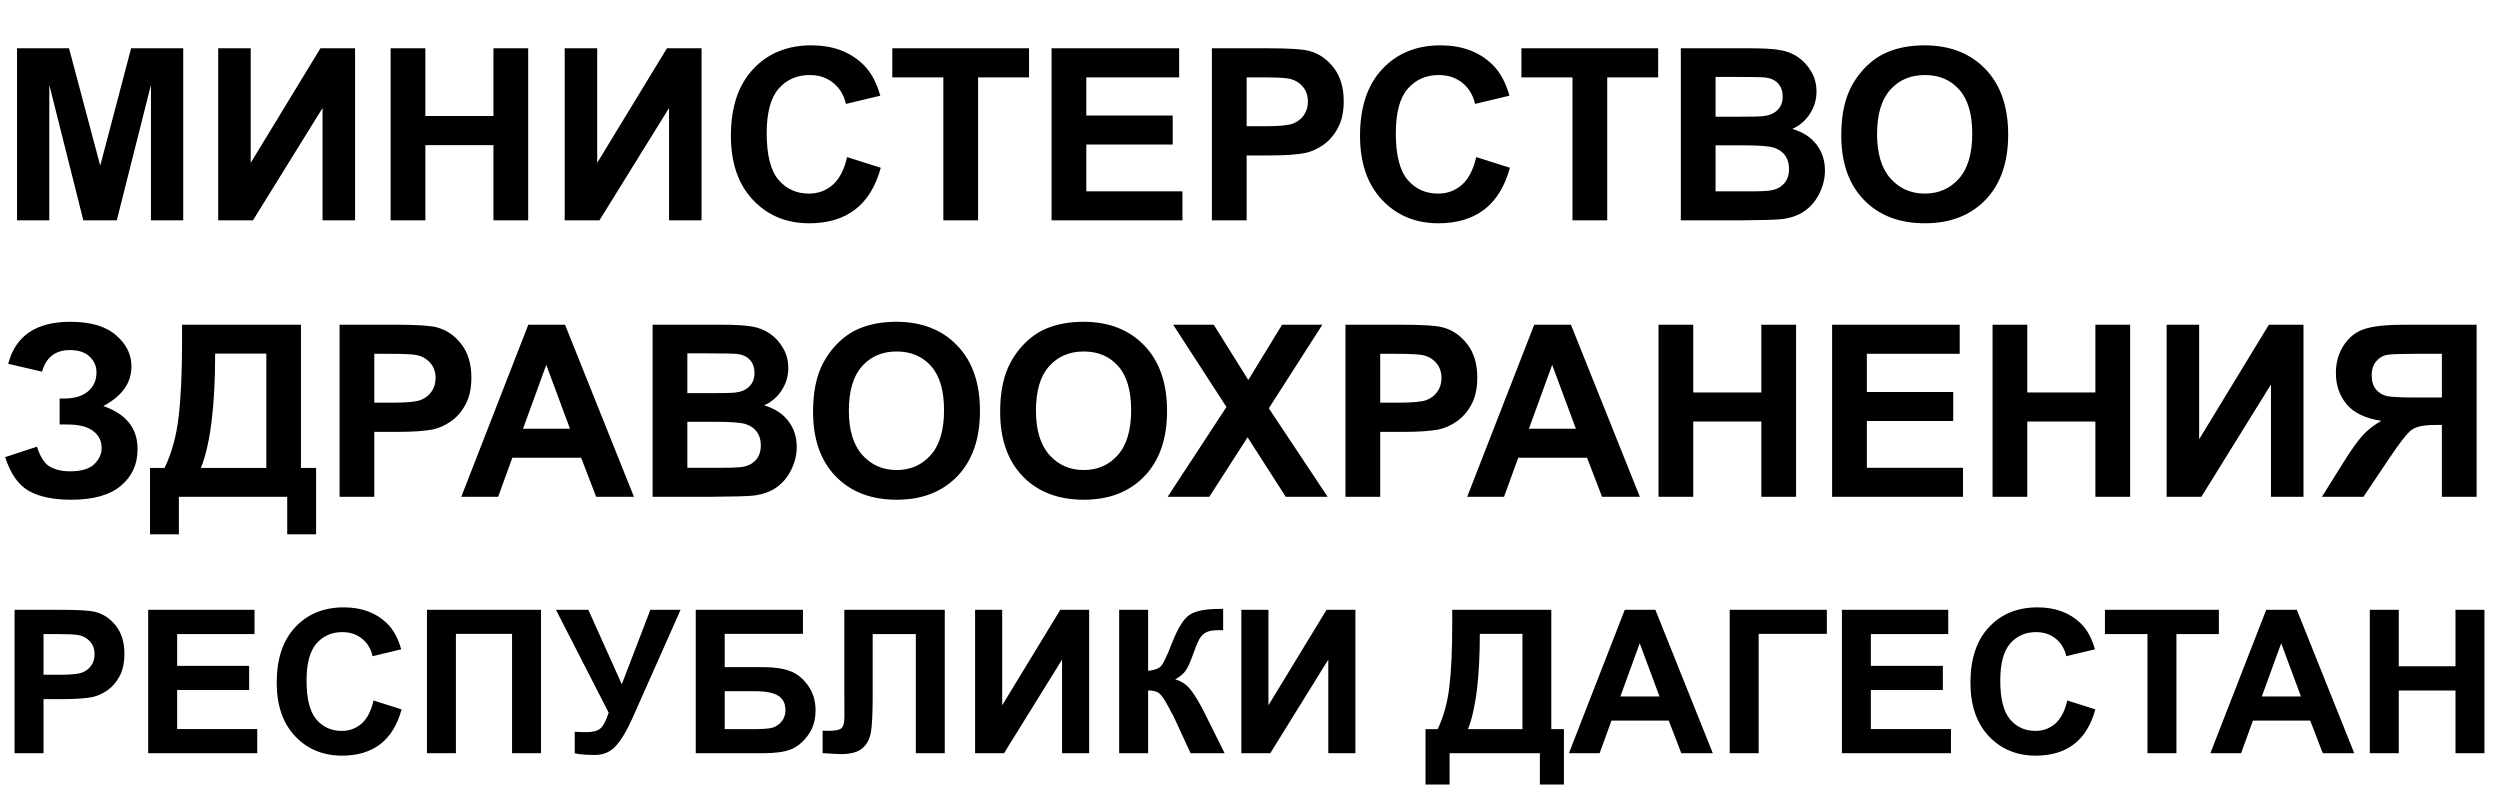<?xml version="1.0" encoding="UTF-8"?> <svg xmlns="http://www.w3.org/2000/svg" width="624" height="199" viewBox="0 0 624 199" fill="none"><path d="M4.248 55V12.051H17.227L25.02 41.348L32.725 12.051H45.732V55H37.676V21.191L29.15 55H20.801L12.305 21.191V55H4.248ZM54.463 12.051H62.578V40.645L79.981 12.051H88.623V55H80.508V26.963L63.135 55H54.463V12.051ZM97.5 55V12.051H106.172V28.955H123.164V12.051H131.836V55H123.164V36.221H106.172V55H97.5ZM140.947 12.051H149.062V40.645L166.465 12.051H175.107V55H166.992V26.963L149.619 55H140.947V12.051ZM211.436 39.209L219.844 41.875C218.555 46.562 216.406 50.049 213.398 52.334C210.41 54.6 206.611 55.732 202.002 55.732C196.299 55.732 191.611 53.789 187.939 49.902C184.268 45.996 182.432 40.664 182.432 33.906C182.432 26.758 184.277 21.211 187.969 17.266C191.66 13.301 196.514 11.318 202.529 11.318C207.783 11.318 212.051 12.871 215.332 15.977C217.285 17.812 218.75 20.449 219.727 23.887L211.143 25.938C210.635 23.711 209.57 21.953 207.949 20.664C206.348 19.375 204.395 18.73 202.09 18.73C198.906 18.73 196.318 19.873 194.326 22.158C192.354 24.443 191.367 28.145 191.367 33.262C191.367 38.691 192.344 42.559 194.297 44.863C196.25 47.168 198.789 48.32 201.914 48.32C204.219 48.32 206.201 47.588 207.861 46.123C209.521 44.658 210.713 42.353 211.436 39.209ZM235.459 55V19.316H222.715V12.051H256.846V19.316H244.131V55H235.459ZM262.471 55V12.051H294.316V19.316H271.143V28.838H292.705V36.074H271.143V47.764H295.137V55H262.471ZM302.49 55V12.051H316.406C321.68 12.051 325.117 12.266 326.719 12.695C329.18 13.34 331.24 14.746 332.9 16.914C334.561 19.062 335.391 21.846 335.391 25.264C335.391 27.9 334.912 30.117 333.955 31.914C332.998 33.711 331.777 35.127 330.293 36.162C328.828 37.178 327.334 37.852 325.811 38.184C323.74 38.594 320.742 38.799 316.816 38.799H311.162V55H302.49ZM311.162 19.316V31.504H315.908C319.326 31.504 321.611 31.279 322.764 30.83C323.916 30.381 324.814 29.678 325.459 28.721C326.123 27.764 326.455 26.65 326.455 25.381C326.455 23.818 325.996 22.529 325.078 21.514C324.16 20.498 322.998 19.863 321.592 19.609C320.557 19.414 318.477 19.316 315.352 19.316H311.162ZM368.467 39.209L376.875 41.875C375.586 46.562 373.438 50.049 370.43 52.334C367.441 54.6 363.643 55.732 359.033 55.732C353.33 55.732 348.643 53.789 344.971 49.902C341.299 45.996 339.463 40.664 339.463 33.906C339.463 26.758 341.309 21.211 345 17.266C348.691 13.301 353.545 11.318 359.561 11.318C364.814 11.318 369.082 12.871 372.363 15.977C374.316 17.812 375.781 20.449 376.758 23.887L368.174 25.938C367.666 23.711 366.602 21.953 364.98 20.664C363.379 19.375 361.426 18.73 359.121 18.73C355.938 18.73 353.35 19.873 351.357 22.158C349.385 24.443 348.398 28.145 348.398 33.262C348.398 38.691 349.375 42.559 351.328 44.863C353.281 47.168 355.82 48.32 358.945 48.32C361.25 48.32 363.232 47.588 364.893 46.123C366.553 44.658 367.744 42.353 368.467 39.209ZM392.49 55V19.316H379.746V12.051H413.877V19.316H401.162V55H392.49ZM419.531 12.051H436.699C440.098 12.051 442.627 12.197 444.287 12.49C445.967 12.764 447.461 13.35 448.77 14.248C450.098 15.146 451.201 16.348 452.08 17.852C452.959 19.336 453.398 21.006 453.398 22.861C453.398 24.873 452.852 26.719 451.758 28.398C450.684 30.078 449.219 31.338 447.363 32.178C449.98 32.94 451.992 34.238 453.398 36.074C454.805 37.91 455.508 40.068 455.508 42.549C455.508 44.502 455.049 46.406 454.131 48.262C453.232 50.098 451.992 51.572 450.41 52.685C448.848 53.779 446.914 54.453 444.609 54.707C443.164 54.863 439.678 54.961 434.15 55H419.531V12.051ZM428.203 19.199V29.131H433.887C437.266 29.131 439.365 29.082 440.186 28.984C441.67 28.809 442.832 28.301 443.672 27.461C444.531 26.602 444.961 25.479 444.961 24.092C444.961 22.764 444.59 21.689 443.848 20.869C443.125 20.029 442.041 19.521 440.596 19.346C439.736 19.248 437.266 19.199 433.184 19.199H428.203ZM428.203 36.279V47.764H436.23C439.355 47.764 441.338 47.676 442.178 47.5C443.467 47.266 444.512 46.699 445.312 45.801C446.133 44.883 446.543 43.662 446.543 42.139C446.543 40.85 446.23 39.756 445.605 38.857C444.98 37.959 444.072 37.305 442.881 36.895C441.709 36.484 439.15 36.279 435.205 36.279H428.203ZM459.58 33.789C459.58 29.414 460.234 25.742 461.543 22.773C462.52 20.586 463.848 18.623 465.527 16.885C467.227 15.146 469.082 13.857 471.094 13.018C473.77 11.885 476.855 11.318 480.352 11.318C486.68 11.318 491.738 13.281 495.527 17.207C499.336 21.133 501.24 26.592 501.24 33.584C501.24 40.518 499.355 45.947 495.586 49.873C491.816 53.779 486.777 55.732 480.469 55.732C474.082 55.732 469.004 53.789 465.234 49.902C461.465 45.996 459.58 40.625 459.58 33.789ZM468.516 33.496C468.516 38.359 469.639 42.051 471.885 44.57C474.131 47.07 476.982 48.32 480.439 48.32C483.896 48.32 486.729 47.08 488.936 44.6C491.162 42.1 492.275 38.359 492.275 33.379C492.275 28.457 491.191 24.785 489.023 22.363C486.875 19.941 484.014 18.73 480.439 18.73C476.865 18.73 473.984 19.961 471.797 22.422C469.609 24.863 468.516 28.555 468.516 33.496ZM10.488 92.769L2.051 90.807C3.867 83.814 9.033 80.318 17.549 80.318C22.588 80.318 26.387 81.432 28.945 83.658C31.523 85.865 32.812 88.463 32.812 91.451C32.812 93.502 32.227 95.357 31.055 97.018C29.883 98.658 28.125 100.104 25.781 101.354C28.633 102.33 30.771 103.717 32.197 105.514C33.623 107.291 34.336 109.488 34.336 112.105C34.336 115.875 32.949 118.922 30.176 121.246C27.422 123.57 23.291 124.732 17.783 124.732C13.291 124.732 9.746 123.99 7.148 122.506C4.551 121.002 2.598 118.199 1.289 114.098L9.229 111.49C10.049 114.068 11.133 115.738 12.48 116.5C13.848 117.262 15.527 117.643 17.52 117.643C20.254 117.643 22.246 117.057 23.496 115.885C24.746 114.693 25.371 113.336 25.371 111.812C25.371 110.055 24.658 108.639 23.232 107.564C21.826 106.49 19.697 105.953 16.846 105.953H14.883V99.478H15.879C18.535 99.478 20.566 98.883 21.973 97.691C23.379 96.5 24.082 94.918 24.082 92.945C24.082 91.383 23.506 90.064 22.354 88.99C21.221 87.916 19.59 87.379 17.461 87.379C13.828 87.379 11.504 89.176 10.488 92.769ZM45.44 81.051H75.117V116.793H78.897V133.375H71.689V124H44.648V133.375H37.441V116.793H41.074C42.852 113.121 44.023 108.863 44.59 104.02C45.156 99.156 45.44 93.014 45.44 85.592V81.051ZM53.701 88.258C53.701 101.305 52.52 110.816 50.156 116.793H66.475V88.258H53.701ZM84.756 124V81.051H98.672C103.945 81.051 107.383 81.266 108.984 81.695C111.445 82.34 113.506 83.746 115.166 85.914C116.826 88.062 117.656 90.846 117.656 94.264C117.656 96.9 117.178 99.117 116.221 100.914C115.264 102.711 114.043 104.127 112.559 105.162C111.094 106.178 109.6 106.852 108.076 107.184C106.006 107.594 103.008 107.799 99.082 107.799H93.428V124H84.756ZM93.428 88.316V100.504H98.174C101.592 100.504 103.877 100.279 105.029 99.83C106.182 99.381 107.08 98.678 107.725 97.721C108.389 96.764 108.721 95.65 108.721 94.381C108.721 92.818 108.262 91.529 107.344 90.514C106.426 89.498 105.264 88.863 103.857 88.609C102.822 88.414 100.742 88.316 97.617 88.316H93.428ZM158.232 124H148.799L145.049 114.244H127.881L124.336 124H115.137L131.865 81.051H141.035L158.232 124ZM142.266 107.008L136.348 91.07L130.547 107.008H142.266ZM162.891 81.051H180.059C183.457 81.051 185.986 81.197 187.646 81.49C189.326 81.764 190.82 82.35 192.129 83.248C193.457 84.147 194.561 85.348 195.439 86.852C196.318 88.336 196.758 90.006 196.758 91.861C196.758 93.873 196.211 95.719 195.117 97.398C194.043 99.078 192.578 100.338 190.723 101.178C193.34 101.939 195.352 103.238 196.758 105.074C198.164 106.91 198.867 109.068 198.867 111.549C198.867 113.502 198.408 115.406 197.49 117.262C196.592 119.098 195.352 120.572 193.77 121.686C192.207 122.779 190.273 123.453 187.969 123.707C186.523 123.863 183.037 123.961 177.51 124H162.891V81.051ZM171.562 88.199V98.131H177.246C180.625 98.131 182.725 98.082 183.545 97.984C185.029 97.809 186.191 97.301 187.031 96.461C187.891 95.602 188.32 94.478 188.32 93.092C188.32 91.764 187.949 90.689 187.207 89.869C186.484 89.029 185.4 88.522 183.955 88.346C183.096 88.248 180.625 88.199 176.543 88.199H171.562ZM171.562 105.279V116.764H179.59C182.715 116.764 184.697 116.676 185.537 116.5C186.826 116.266 187.871 115.699 188.672 114.801C189.492 113.883 189.902 112.662 189.902 111.139C189.902 109.85 189.59 108.756 188.965 107.857C188.34 106.959 187.432 106.305 186.24 105.895C185.068 105.484 182.51 105.279 178.564 105.279H171.562ZM202.939 102.789C202.939 98.414 203.594 94.742 204.902 91.773C205.879 89.586 207.207 87.623 208.887 85.885C210.586 84.147 212.441 82.857 214.453 82.018C217.129 80.885 220.215 80.318 223.711 80.318C230.039 80.318 235.098 82.281 238.887 86.207C242.695 90.133 244.6 95.592 244.6 102.584C244.6 109.518 242.715 114.947 238.945 118.873C235.176 122.779 230.137 124.732 223.828 124.732C217.441 124.732 212.363 122.789 208.594 118.902C204.824 114.996 202.939 109.625 202.939 102.789ZM211.875 102.496C211.875 107.359 212.998 111.051 215.244 113.57C217.49 116.07 220.342 117.32 223.799 117.32C227.256 117.32 230.088 116.08 232.295 113.6C234.521 111.1 235.635 107.359 235.635 102.379C235.635 97.457 234.551 93.785 232.383 91.363C230.234 88.941 227.373 87.731 223.799 87.731C220.225 87.731 217.344 88.961 215.156 91.422C212.969 93.863 211.875 97.555 211.875 102.496ZM249.639 102.789C249.639 98.414 250.293 94.742 251.602 91.773C252.578 89.586 253.906 87.623 255.586 85.885C257.285 84.147 259.141 82.857 261.152 82.018C263.828 80.885 266.914 80.318 270.41 80.318C276.738 80.318 281.797 82.281 285.586 86.207C289.395 90.133 291.299 95.592 291.299 102.584C291.299 109.518 289.414 114.947 285.645 118.873C281.875 122.779 276.836 124.732 270.527 124.732C264.141 124.732 259.062 122.789 255.293 118.902C251.523 114.996 249.639 109.625 249.639 102.789ZM258.574 102.496C258.574 107.359 259.697 111.051 261.943 113.57C264.189 116.07 267.041 117.32 270.498 117.32C273.955 117.32 276.787 116.08 278.994 113.6C281.221 111.1 282.334 107.359 282.334 102.379C282.334 97.457 281.25 93.785 279.082 91.363C276.934 88.941 274.072 87.731 270.498 87.731C266.924 87.731 264.043 88.961 261.855 91.422C259.668 93.863 258.574 97.555 258.574 102.496ZM291.445 124L306.123 101.588L292.822 81.051H302.959L311.572 94.85L320.01 81.051H330.059L316.699 101.91L331.377 124H320.918L311.396 109.146L301.846 124H291.445ZM335.83 124V81.051H349.746C355.02 81.051 358.457 81.266 360.059 81.695C362.52 82.34 364.58 83.746 366.24 85.914C367.9 88.062 368.73 90.846 368.73 94.264C368.73 96.9 368.252 99.117 367.295 100.914C366.338 102.711 365.117 104.127 363.633 105.162C362.168 106.178 360.674 106.852 359.15 107.184C357.08 107.594 354.082 107.799 350.156 107.799H344.502V124H335.83ZM344.502 88.316V100.504H349.248C352.666 100.504 354.951 100.279 356.104 99.83C357.256 99.381 358.154 98.678 358.799 97.721C359.463 96.764 359.795 95.65 359.795 94.381C359.795 92.818 359.336 91.529 358.418 90.514C357.5 89.498 356.338 88.863 354.932 88.609C353.896 88.414 351.816 88.316 348.691 88.316H344.502ZM409.307 124H399.873L396.123 114.244H378.955L375.41 124H366.211L382.939 81.051H392.109L409.307 124ZM393.34 107.008L387.422 91.07L381.621 107.008H393.34ZM413.965 124V81.051H422.637V97.955H439.629V81.051H448.301V124H439.629V105.221H422.637V124H413.965ZM457.295 124V81.051H489.141V88.316H465.967V97.838H487.529V105.074H465.967V116.764H489.961V124H457.295ZM497.344 124V81.051H506.016V97.955H523.008V81.051H531.68V124H523.008V105.221H506.016V124H497.344ZM540.791 81.051H548.906V109.645L566.309 81.051H574.951V124H566.836V95.963L549.463 124H540.791V81.051ZM609.492 124V106.07H607.734C605 106.07 603.066 106.48 601.934 107.301C600.82 108.121 598.906 110.572 596.191 114.654L589.922 124H579.551L584.795 115.621C586.865 112.301 588.516 109.977 589.746 108.648C590.977 107.301 592.52 106.1 594.375 105.045C590.371 104.42 587.48 103.033 585.703 100.885C583.926 98.717 583.037 96.129 583.037 93.121C583.037 90.504 583.691 88.189 585 86.178C586.328 84.147 588.066 82.789 590.215 82.106C592.383 81.402 595.615 81.051 599.912 81.051H618.164V124H609.492ZM609.492 88.316H602.725C599.287 88.316 597.021 88.394 595.928 88.551C594.854 88.707 593.926 89.234 593.145 90.133C592.363 91.031 591.973 92.203 591.973 93.648C591.973 95.152 592.344 96.353 593.086 97.252C593.848 98.131 594.805 98.678 595.957 98.893C597.129 99.107 599.502 99.215 603.076 99.215H609.492V88.316Z" fill="black"></path><path d="M3.638 188V152.209H15.234C19.629 152.209 22.494 152.388 23.828 152.746C25.879 153.283 27.596 154.455 28.98 156.262C30.363 158.052 31.055 160.371 31.055 163.22C31.055 165.417 30.656 167.264 29.858 168.762C29.061 170.259 28.044 171.439 26.807 172.302C25.586 173.148 24.341 173.71 23.071 173.986C21.346 174.328 18.848 174.499 15.576 174.499H10.864V188H3.638ZM10.864 158.264V168.42H14.819C17.668 168.42 19.572 168.233 20.532 167.858C21.492 167.484 22.241 166.898 22.778 166.101C23.332 165.303 23.608 164.375 23.608 163.317C23.608 162.015 23.226 160.941 22.461 160.095C21.696 159.248 20.727 158.719 19.556 158.508C18.693 158.345 16.96 158.264 14.355 158.264H10.864ZM36.987 188V152.209H63.525V158.264H44.214V166.198H62.183V172.229H44.214V181.97H64.209V188H36.987ZM93.237 174.841L100.244 177.062C99.17 180.969 97.38 183.874 94.873 185.778C92.383 187.666 89.217 188.61 85.376 188.61C80.623 188.61 76.717 186.991 73.657 183.752C70.597 180.497 69.067 176.053 69.067 170.422C69.067 164.465 70.606 159.842 73.682 156.555C76.758 153.251 80.802 151.599 85.815 151.599C90.194 151.599 93.75 152.893 96.484 155.48C98.112 157.01 99.333 159.208 100.146 162.072L92.993 163.781C92.57 161.926 91.683 160.461 90.332 159.387C88.997 158.312 87.37 157.775 85.449 157.775C82.796 157.775 80.64 158.728 78.98 160.632C77.336 162.536 76.514 165.62 76.514 169.885C76.514 174.41 77.328 177.632 78.955 179.553C80.583 181.473 82.699 182.434 85.303 182.434C87.223 182.434 88.875 181.823 90.259 180.603C91.642 179.382 92.635 177.461 93.237 174.841ZM106.567 152.209H135.034V188H127.808V158.215H113.794V188H106.567V152.209ZM138.77 152.209H146.851L155.2 170.788L162.329 152.209H169.873L157.788 179.406C156.47 182.352 155.127 184.598 153.76 186.145C152.393 187.674 150.627 188.439 148.462 188.439C146.33 188.439 144.661 188.301 143.457 188.024V182.653C144.482 182.718 145.41 182.751 146.24 182.751C147.917 182.751 149.113 182.45 149.829 181.848C150.562 181.229 151.261 179.911 151.929 177.893L138.77 152.209ZM173.657 152.209H200.415V158.215H180.884V166.516H190.552C193.221 166.516 195.435 166.841 197.192 167.492C198.95 168.143 200.448 169.348 201.685 171.105C202.938 172.863 203.564 174.922 203.564 177.282C203.564 179.707 202.938 181.783 201.685 183.508C200.431 185.233 198.999 186.413 197.388 187.048C195.793 187.683 193.514 188 190.552 188H173.657V152.209ZM180.884 181.994H187.915C190.161 181.994 191.74 181.888 192.651 181.677C193.563 181.449 194.352 180.944 195.02 180.163C195.703 179.382 196.045 178.422 196.045 177.282C196.045 175.622 195.451 174.418 194.263 173.669C193.091 172.904 191.081 172.521 188.232 172.521H180.884V181.994ZM210.742 152.209H235.815V188H228.589V158.264H217.822V173.547C217.822 177.925 217.676 180.985 217.383 182.727C217.09 184.452 216.374 185.803 215.234 186.779C214.111 187.74 212.345 188.22 209.937 188.22C209.09 188.22 207.552 188.138 205.322 187.976V182.385L206.934 182.409C208.447 182.409 209.465 182.206 209.985 181.799C210.506 181.392 210.767 180.391 210.767 178.796L210.742 172.644V152.209ZM243.384 152.209H250.146V176.037L264.648 152.209H271.851V188H265.088V164.636L250.61 188H243.384V152.209ZM279.346 152.209H286.572V167.443C288.184 167.281 289.274 166.866 289.844 166.198C290.413 165.531 291.292 163.675 292.48 160.632C293.978 156.758 295.483 154.349 296.997 153.405C298.494 152.461 300.911 151.989 304.248 151.989C304.411 151.989 304.761 151.981 305.298 151.965V157.312L304.272 157.287C302.791 157.287 301.709 157.474 301.025 157.849C300.342 158.207 299.788 158.76 299.365 159.509C298.942 160.257 298.315 161.796 297.485 164.123C297.046 165.36 296.566 166.394 296.045 167.224C295.54 168.054 294.637 168.835 293.335 169.567C294.946 170.023 296.273 170.943 297.314 172.326C298.372 173.71 299.528 175.663 300.781 178.186L305.664 188H297.168L292.896 178.747C292.83 178.617 292.692 178.365 292.48 177.99C292.399 177.86 292.098 177.299 291.577 176.306C290.649 174.548 289.884 173.449 289.282 173.01C288.696 172.57 287.793 172.342 286.572 172.326V188H279.346V152.209ZM309.839 152.209H316.602V176.037L331.104 152.209H338.306V188H331.543V164.636L317.065 188H309.839V152.209ZM362.476 152.209H387.207V181.994H390.356V195.812H384.351V188H361.816V195.812H355.811V181.994H358.838C360.319 178.934 361.296 175.386 361.768 171.35C362.24 167.297 362.476 162.178 362.476 155.993V152.209ZM369.36 158.215C369.36 169.087 368.376 177.014 366.406 181.994H380.005V158.215H369.36ZM427.515 188H419.653L416.528 179.87H402.222L399.268 188H391.602L405.542 152.209H413.184L427.515 188ZM414.209 173.84L409.277 160.559L404.443 173.84H414.209ZM431.738 152.209H455.981V158.215H438.965V188H431.738V152.209ZM459.741 188V152.209H486.279V158.264H466.968V166.198H484.937V172.229H466.968V181.97H486.963V188H459.741ZM515.991 174.841L522.998 177.062C521.924 180.969 520.133 183.874 517.627 185.778C515.137 187.666 511.971 188.61 508.13 188.61C503.377 188.61 499.471 186.991 496.411 183.752C493.351 180.497 491.821 176.053 491.821 170.422C491.821 164.465 493.359 159.842 496.436 156.555C499.512 153.251 503.556 151.599 508.569 151.599C512.948 151.599 516.504 152.893 519.238 155.48C520.866 157.01 522.087 159.208 522.9 162.072L515.747 163.781C515.324 161.926 514.437 160.461 513.086 159.387C511.751 158.312 510.124 157.775 508.203 157.775C505.55 157.775 503.394 158.728 501.733 160.632C500.09 162.536 499.268 165.62 499.268 169.885C499.268 174.41 500.081 177.632 501.709 179.553C503.337 181.473 505.452 182.434 508.057 182.434C509.977 182.434 511.629 181.823 513.013 180.603C514.396 179.382 515.389 177.461 515.991 174.841ZM536.011 188V158.264H525.391V152.209H553.833V158.264H543.237V188H536.011ZM587.622 188H579.761L576.636 179.87H562.329L559.375 188H551.709L565.649 152.209H573.291L587.622 188ZM574.316 173.84L569.385 160.559L564.551 173.84H574.316ZM591.504 188V152.209H598.73V166.296H612.891V152.209H620.117V188H612.891V172.351H598.73V188H591.504Z" fill="black"></path></svg> 